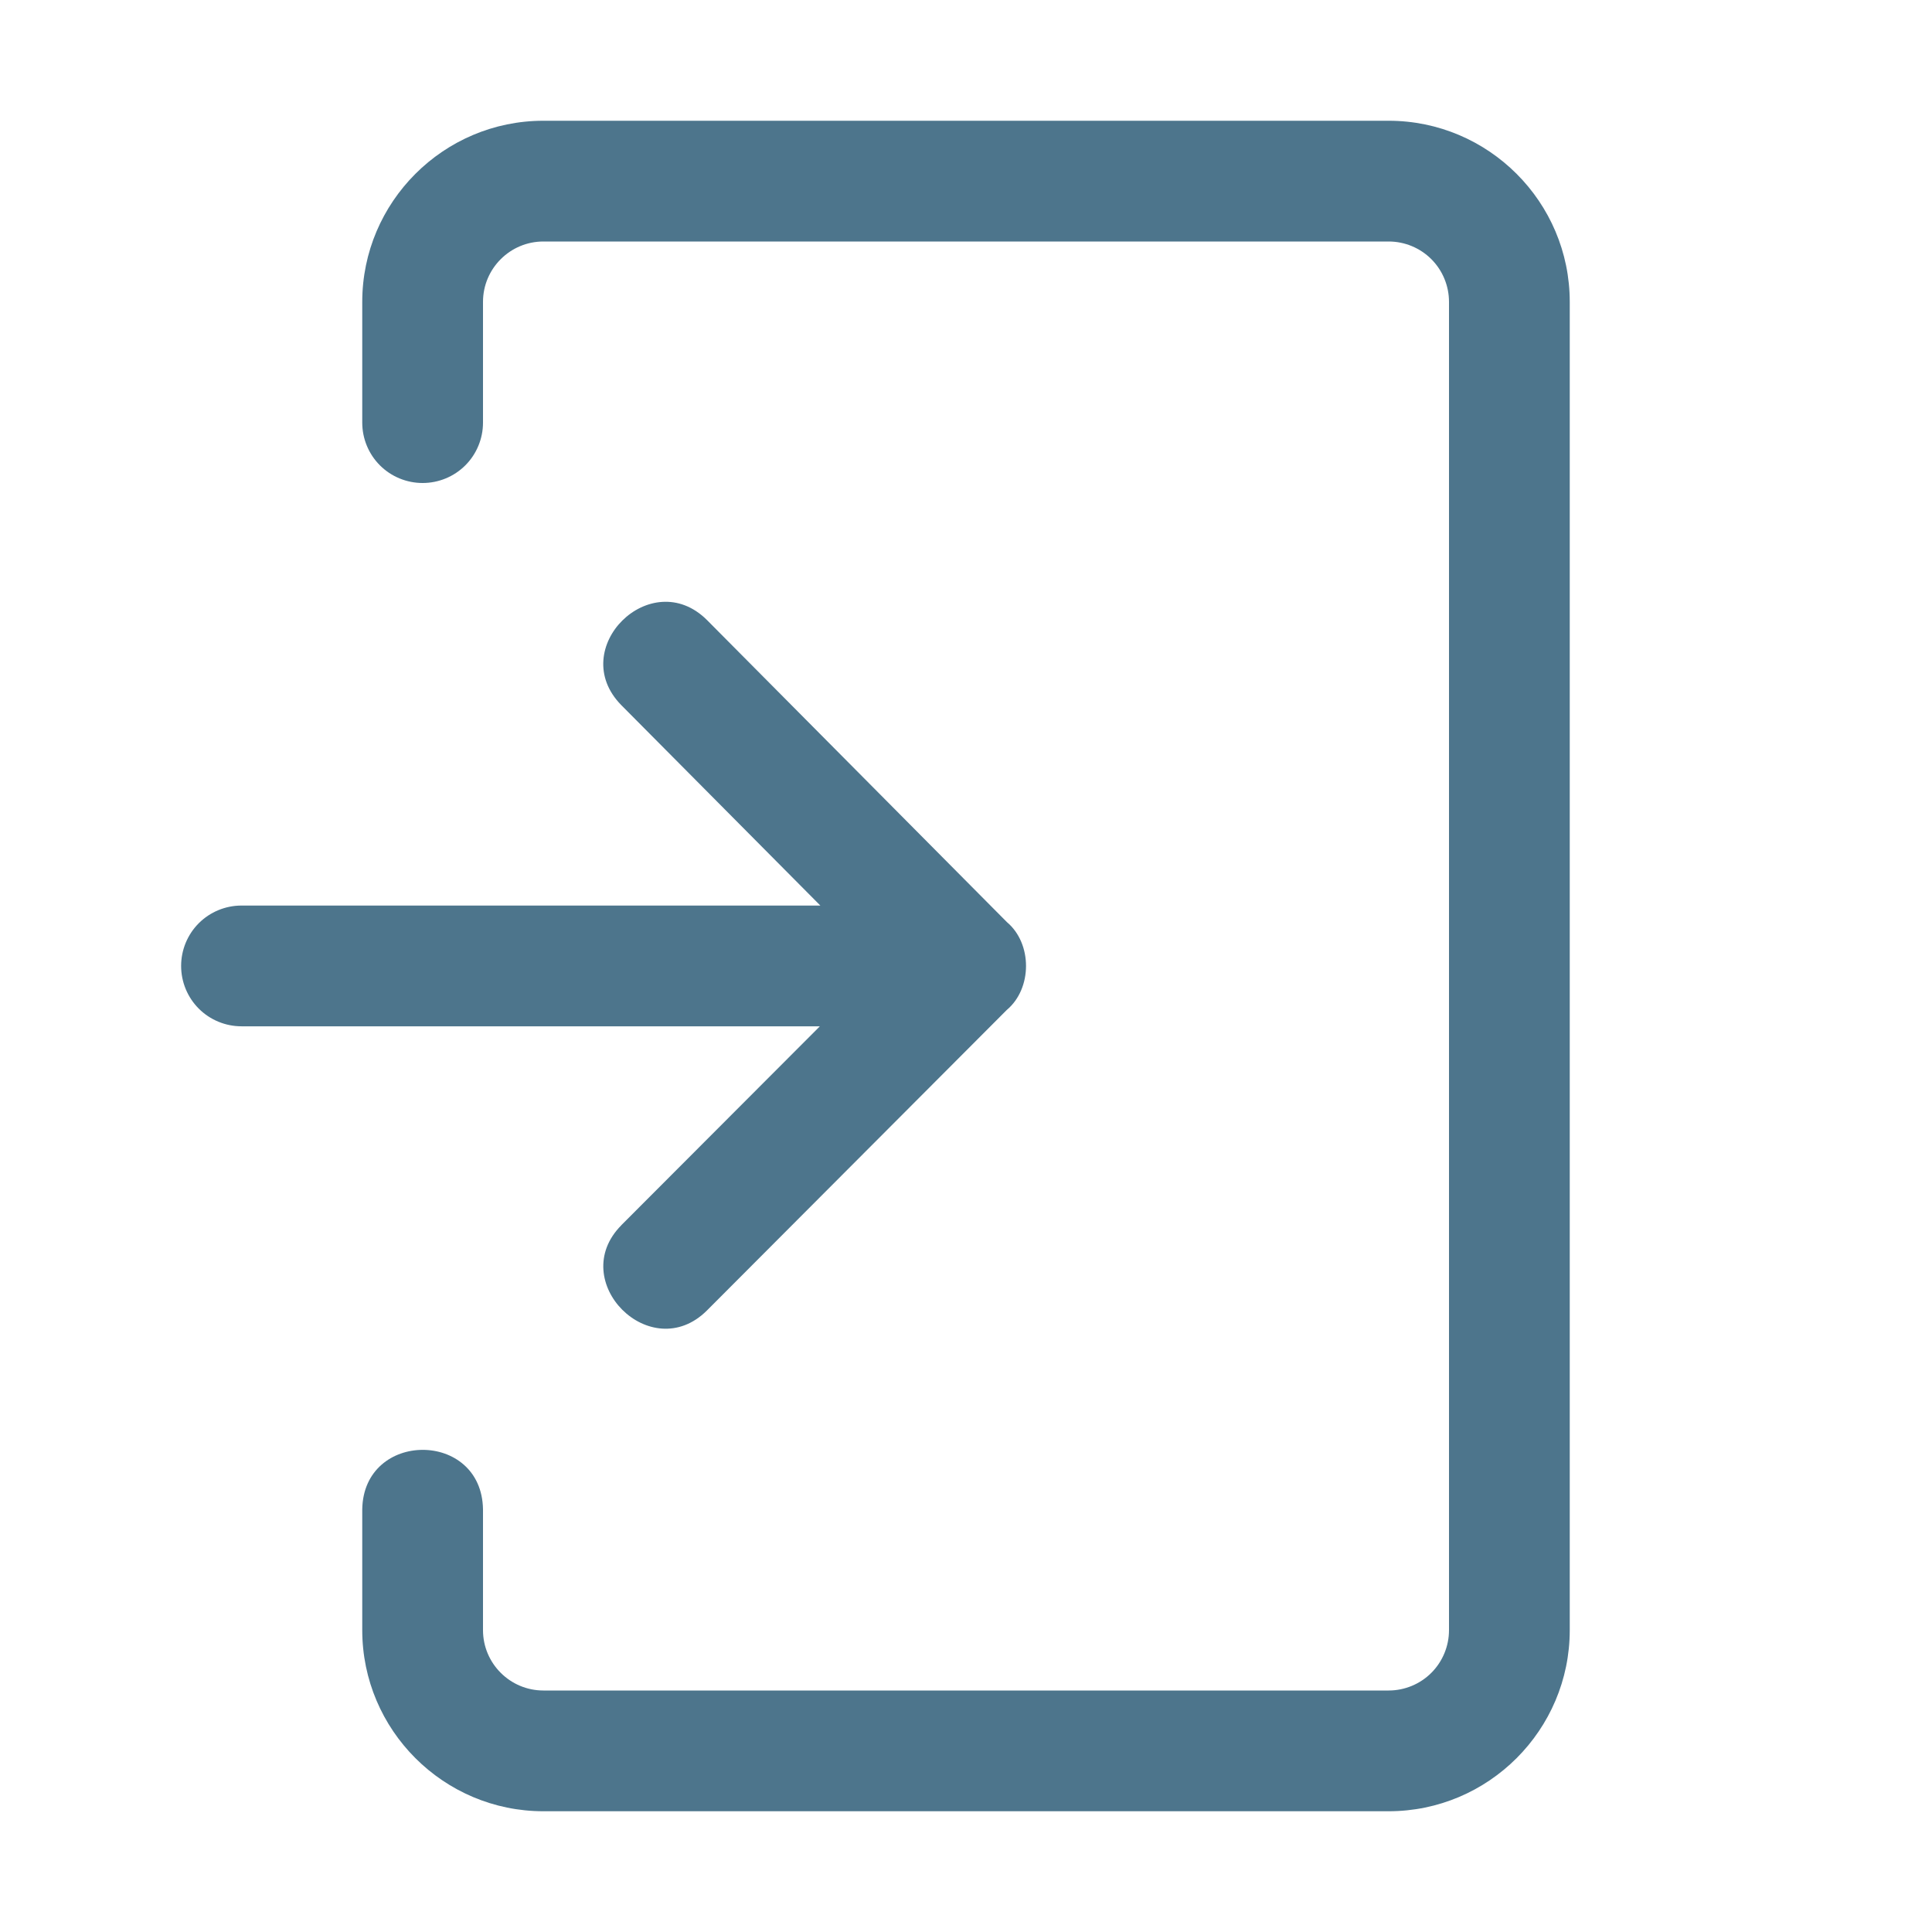 <svg width="28" height="28" viewBox="0 0 28 28" fill="#fff" xmlns="http://www.w3.org/2000/svg">
<path d="M9.005 17.757C8.201 18.567 9.432 19.802 10.245 18.993L14.591 14.637C14.962 14.326 14.963 13.675 14.593 13.364L10.245 8.985C9.435 8.18 8.2 9.401 9.004 10.219L11.889 13.124H3.5C3.268 13.124 3.045 13.216 2.881 13.38C2.717 13.544 2.625 13.767 2.625 13.999C2.625 14.231 2.717 14.454 2.881 14.618C3.045 14.782 3.268 14.874 3.5 14.874H11.882L9.005 17.756V17.757Z" fill="#4D758C"/>
<path d="M20.125 1.75H7.875C6.428 1.75 5.25 2.928 5.25 4.375V6.125C5.25 6.357 5.342 6.58 5.506 6.744C5.67 6.908 5.893 7 6.125 7C6.357 7 6.58 6.908 6.744 6.744C6.908 6.58 7 6.357 7 6.125V4.375C7 3.892 7.393 3.5 7.875 3.5H20.125C20.357 3.5 20.58 3.592 20.744 3.756C20.908 3.92 21 4.143 21 4.375V23.625C21 23.857 20.908 24.08 20.744 24.244C20.58 24.408 20.357 24.5 20.125 24.5H7.875C7.393 24.5 7 24.108 7 23.625V21.875C6.982 20.722 5.268 20.728 5.25 21.875V23.625C5.25 25.072 6.428 26.25 7.875 26.25H20.125C21.572 26.25 22.75 25.072 22.75 23.625V4.375C22.75 2.928 21.572 1.75 20.125 1.75Z" fill="#4D758C"/>
</svg>

